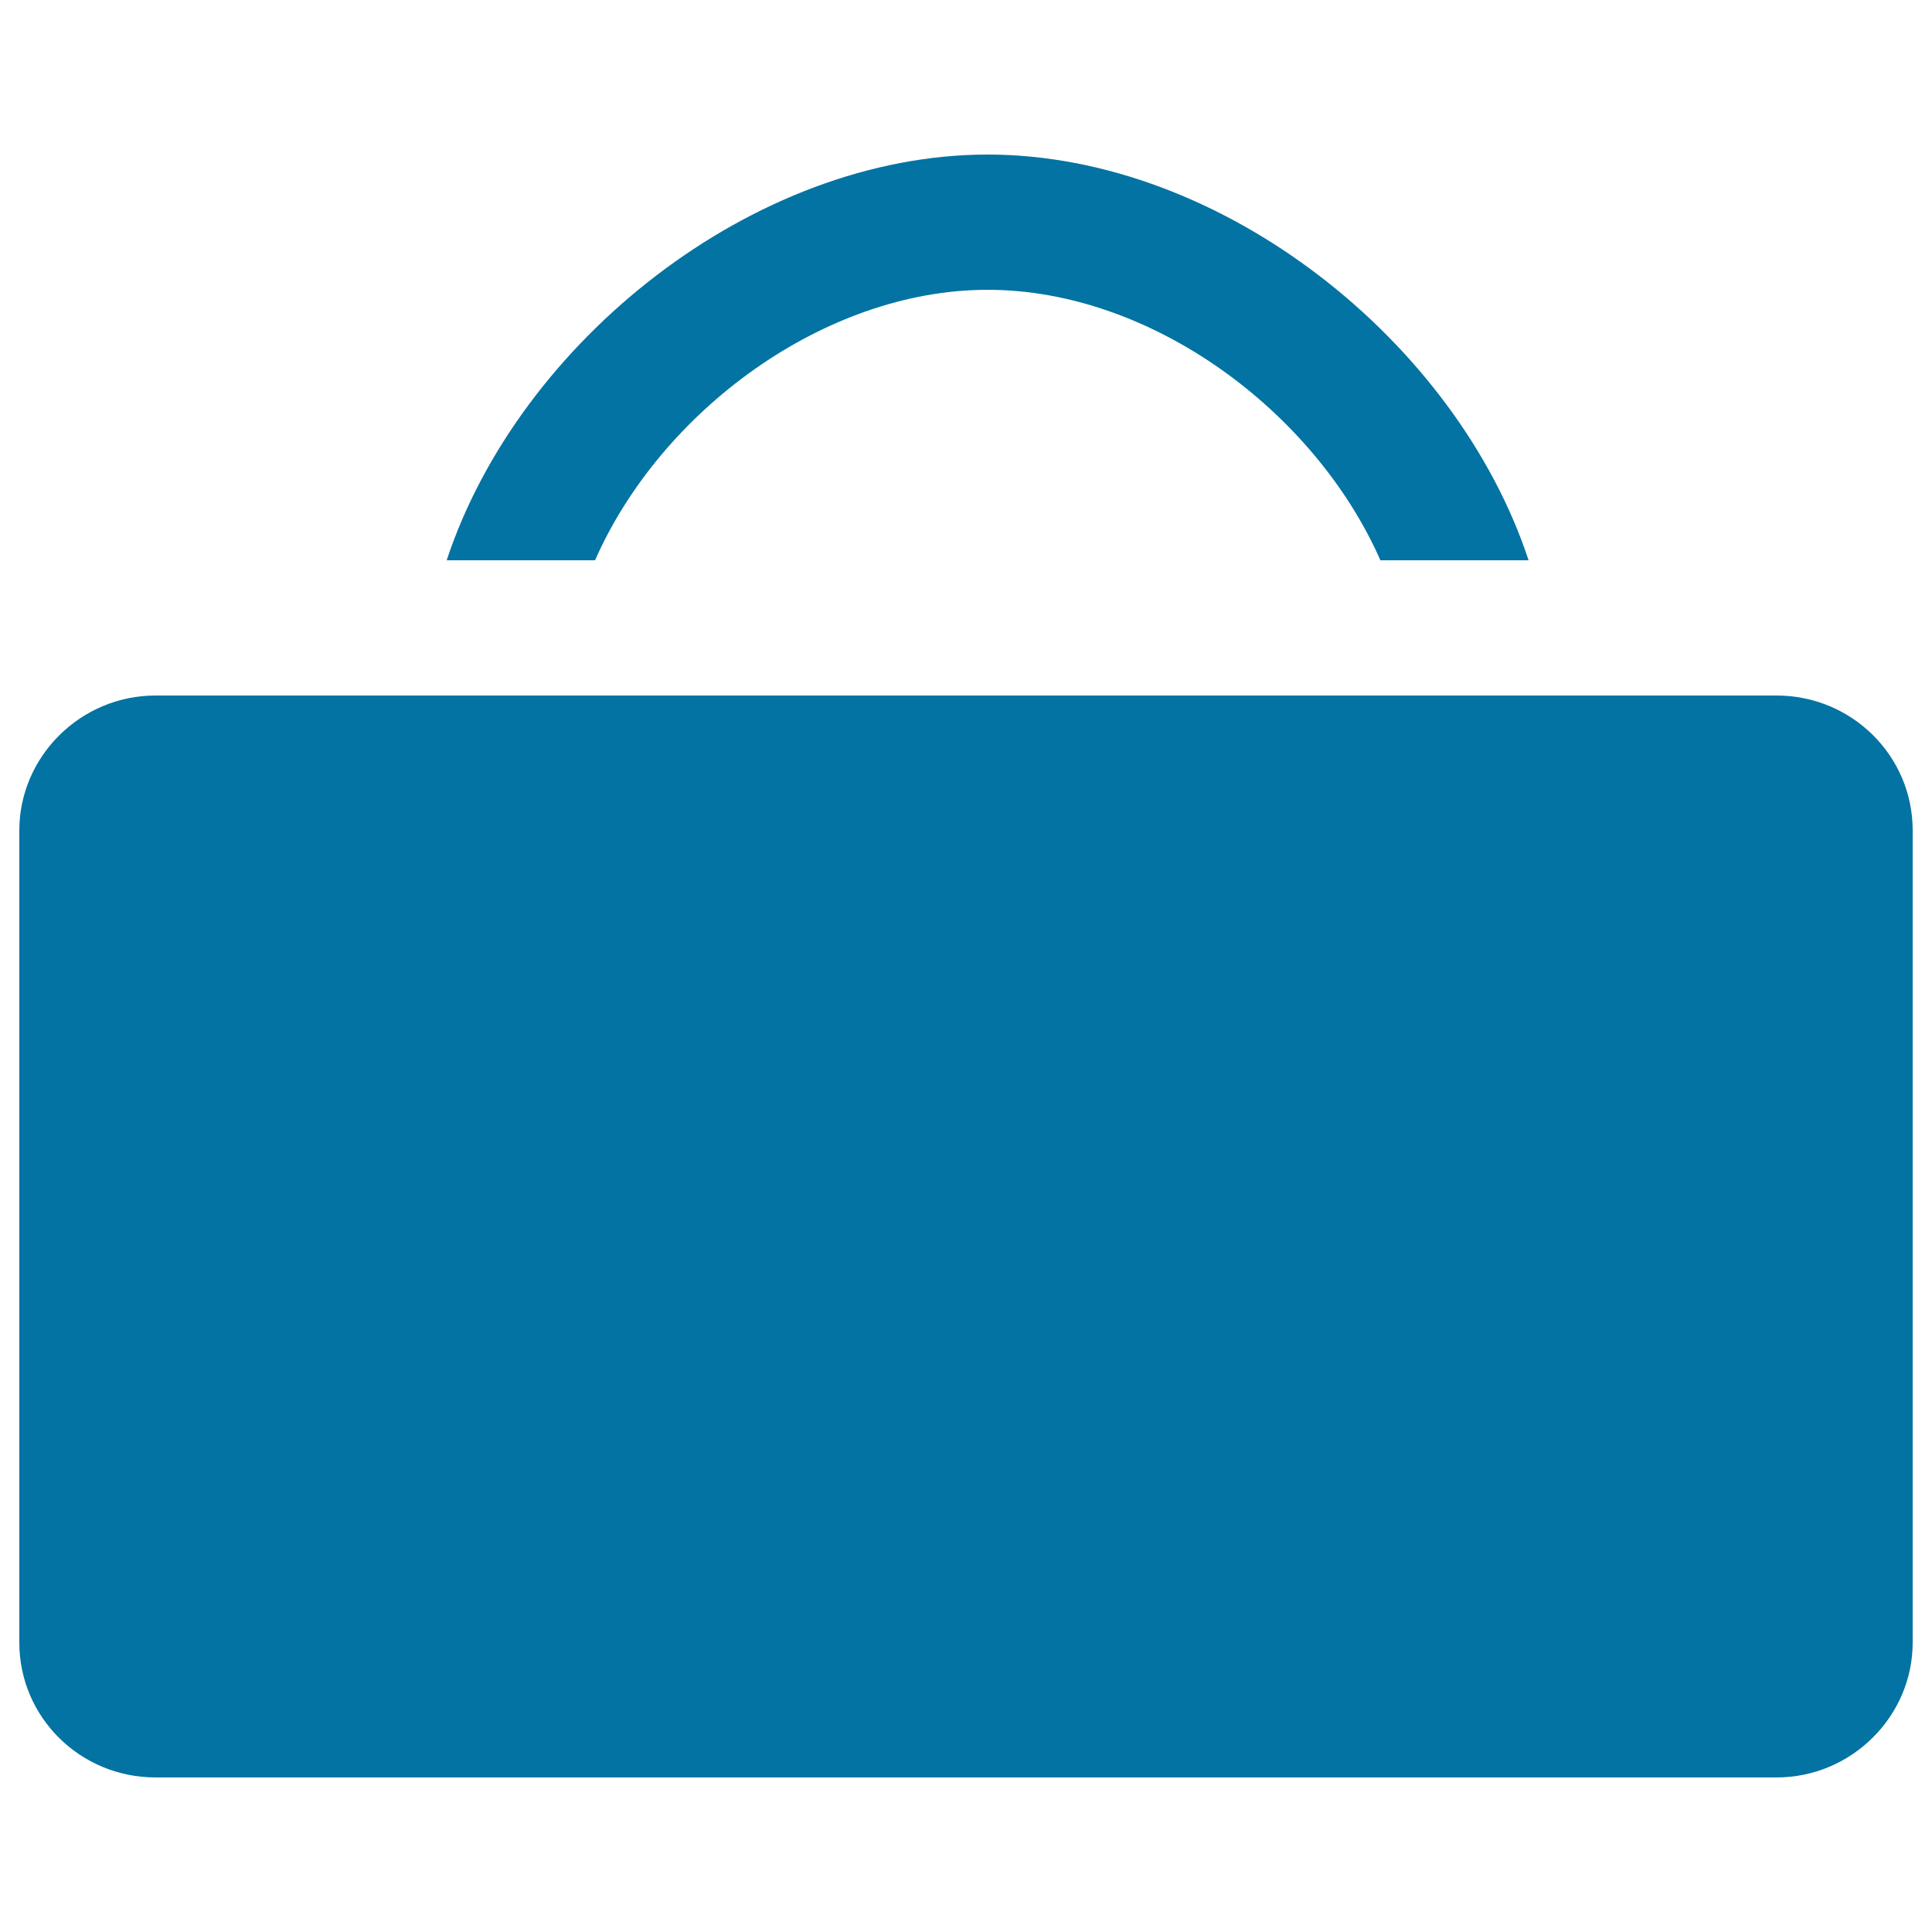 <svg xmlns="http://www.w3.org/2000/svg" viewBox="0 0 1000 1000" style="fill:#0273a2">
<title>Woman Hand Bag SVG icon</title>
<g><g><path d="M511.2,150c84.7,0,169.3,62.9,203.3,140h76.7c-37.4-113.2-158.8-210-280-210c-121.2,0-242.6,96.8-280,210H308C341.9,212.9,426.6,150,511.2,150z"/><path d="M919.5,360h-839C41.6,360,10,391.7,10,429.8v420.4c0,38.6,31.5,69.8,70.5,69.8h839c38.9,0,70.5-31.7,70.5-69.8V429.8C990,391.2,958.5,360,919.5,360z"/></g></g>
</svg>